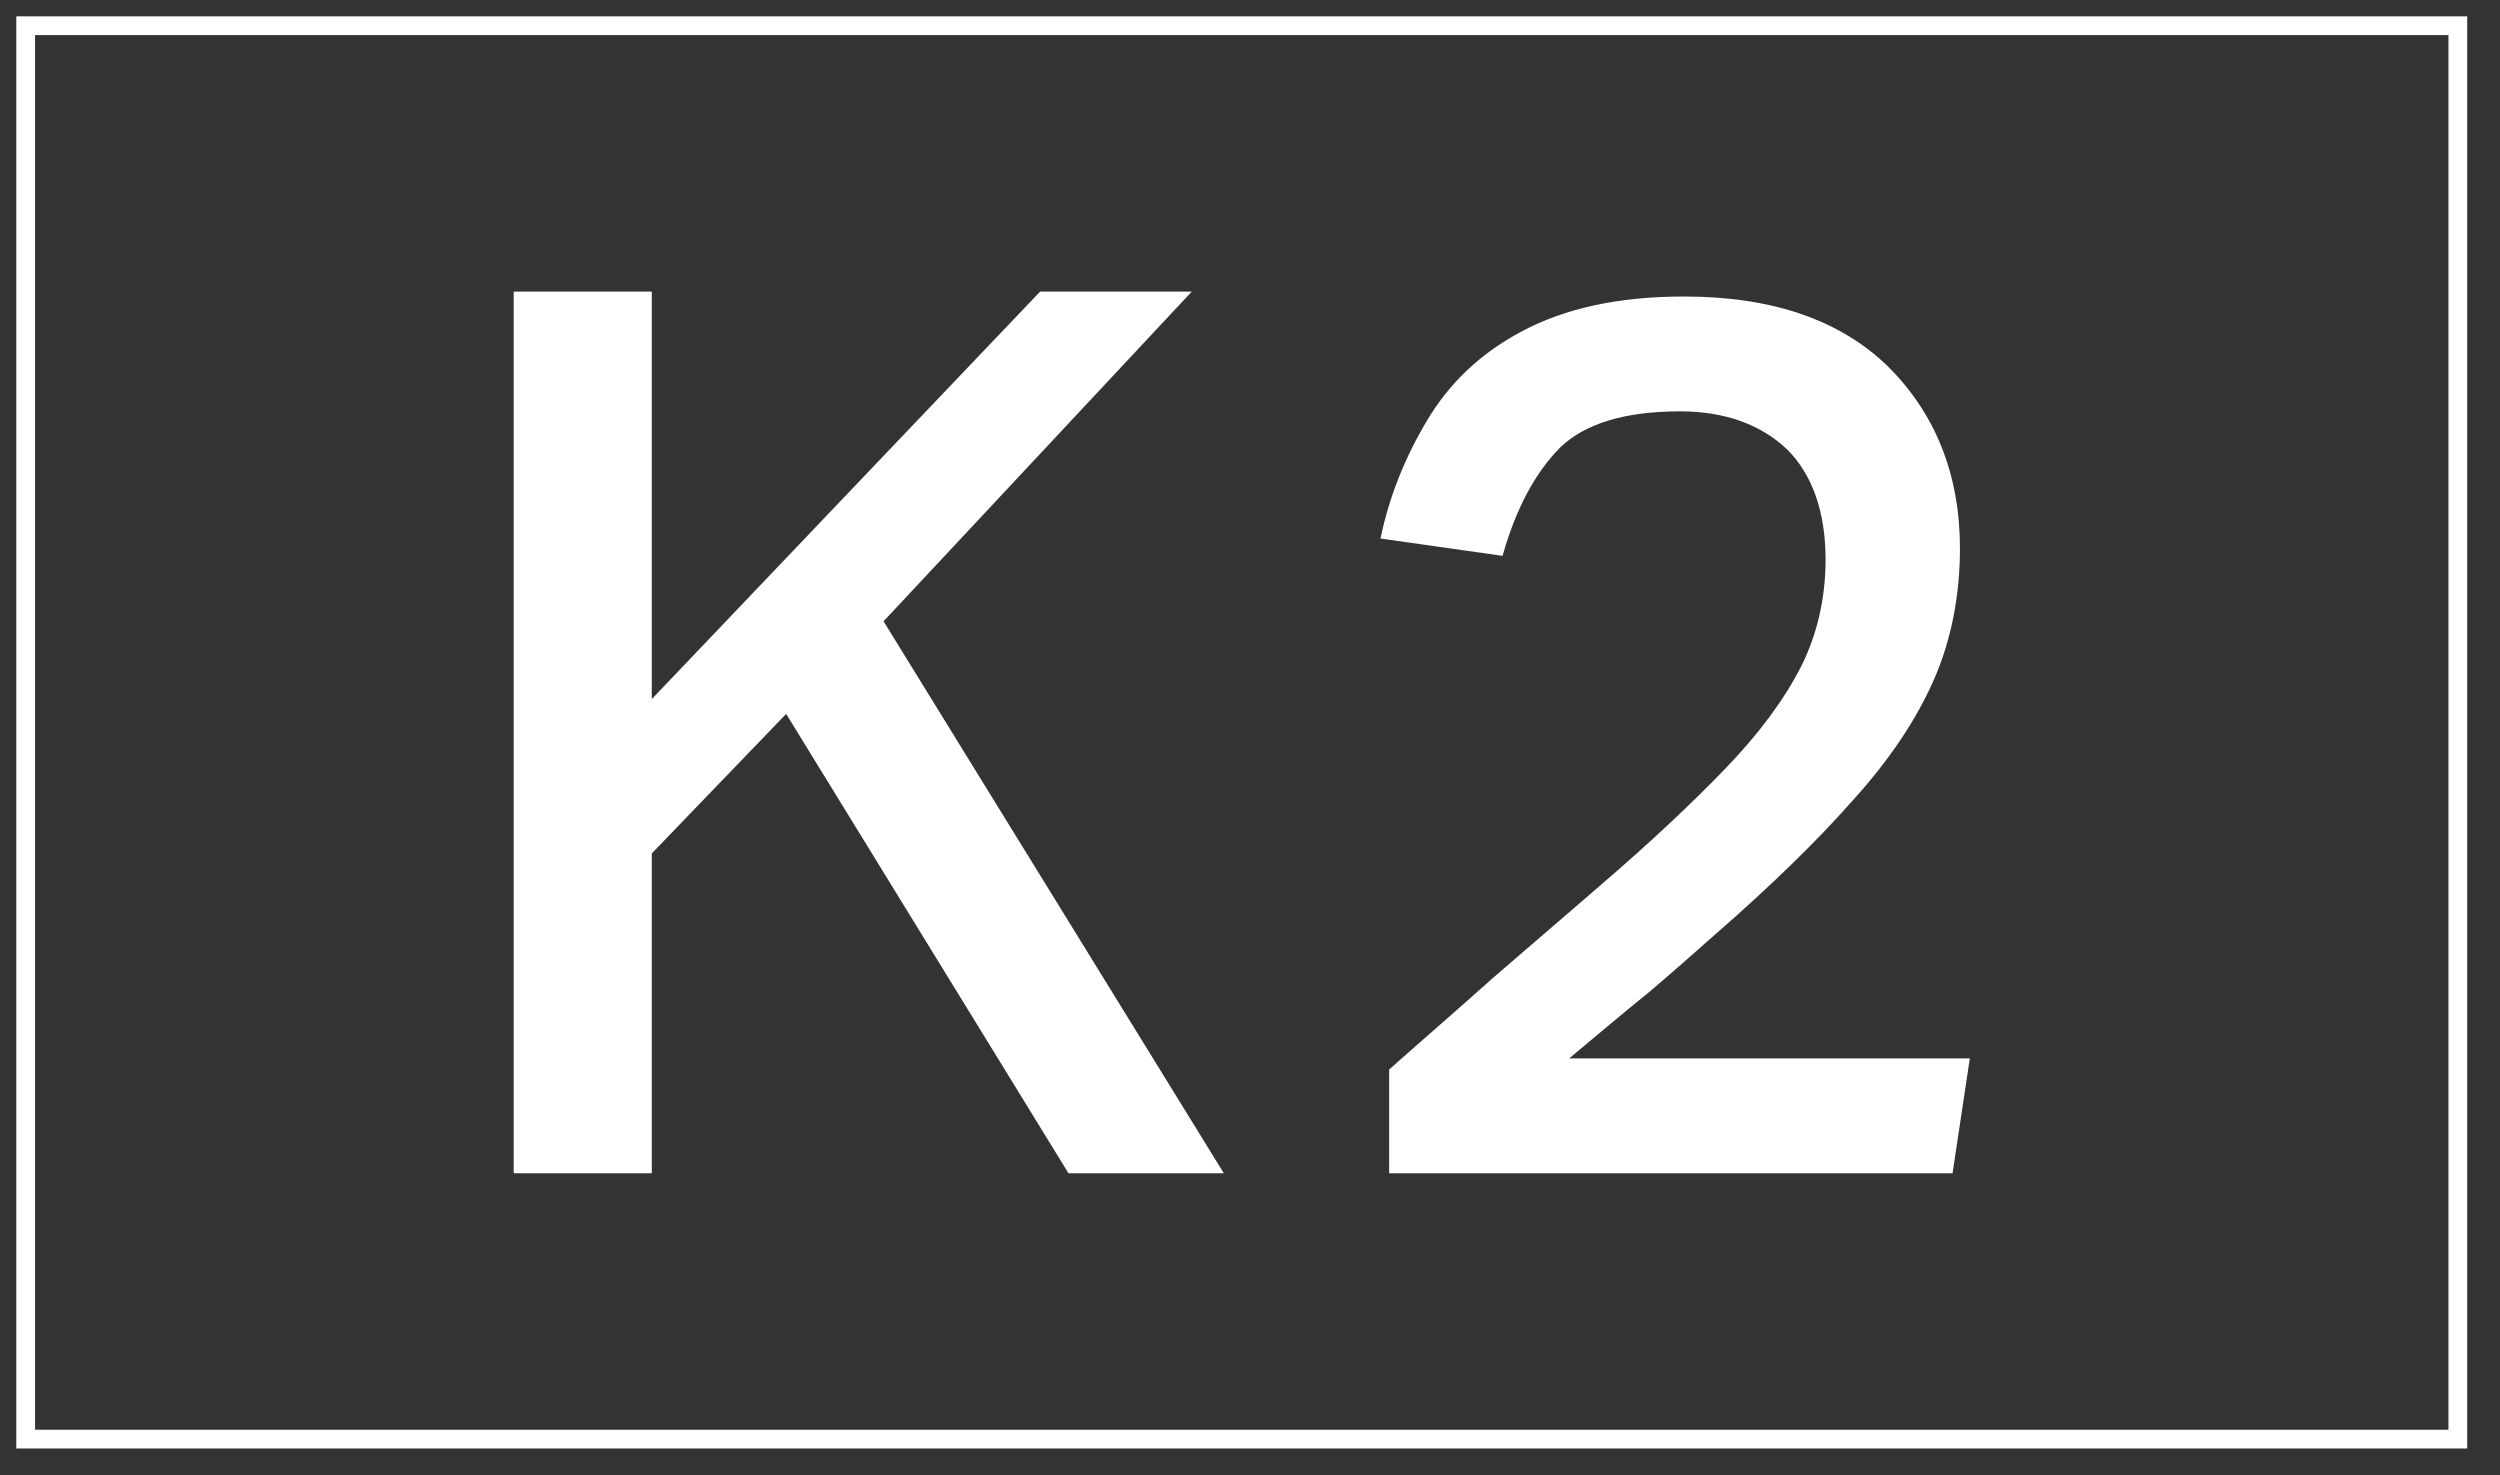 <?xml version="1.0" encoding="UTF-8"?> <svg xmlns="http://www.w3.org/2000/svg" width="400" height="236" viewBox="0 0 400 236" fill="none"><rect x="0" y="0" width="400" height="236" fill="#333333" stroke="none"/><path d="M393.252 4.116H4.109V230.259H393.252V4.116Z" stroke="white" stroke-width="3"></path><path d="M222.261 171.127C227.587 166.385 233.11 161.643 238.831 156.506C244.551 151.566 250.272 146.627 255.795 141.885C264.08 134.772 270.787 128.449 276.112 122.917C281.439 117.385 285.384 112.05 288.145 106.715C290.71 101.578 292.091 95.848 292.091 89.526C292.091 81.82 289.921 75.893 285.975 71.941C281.833 67.989 276.112 65.816 268.814 65.816C259.937 65.816 253.625 67.792 249.68 71.546C245.735 75.498 242.579 81.227 240.409 88.933L220.88 86.167C222.261 79.449 224.825 73.126 228.376 67.199C231.926 61.272 236.858 56.53 243.565 52.973C250.272 49.417 258.754 47.441 269.406 47.441C283.608 47.441 294.458 51.195 302.151 58.703C309.647 66.211 313.592 75.893 313.592 87.748C313.592 95.256 312.211 102.369 309.449 108.691C306.688 115.014 302.348 121.534 296.628 127.857C290.907 134.377 283.411 141.687 274.337 149.591C270.984 152.554 267.433 155.716 263.685 158.877C259.74 162.038 255.598 165.595 251.061 169.349H315.17L312.408 187.724H222.261V171.127Z" fill="white"></path><path d="M82.191 46.651H104.285V111.853L166.422 46.651H190.685L141.369 99.405L195.813 187.724H170.959L125.786 114.224L104.285 136.551V187.724H82.191V46.651Z" fill="white"></path></svg> 